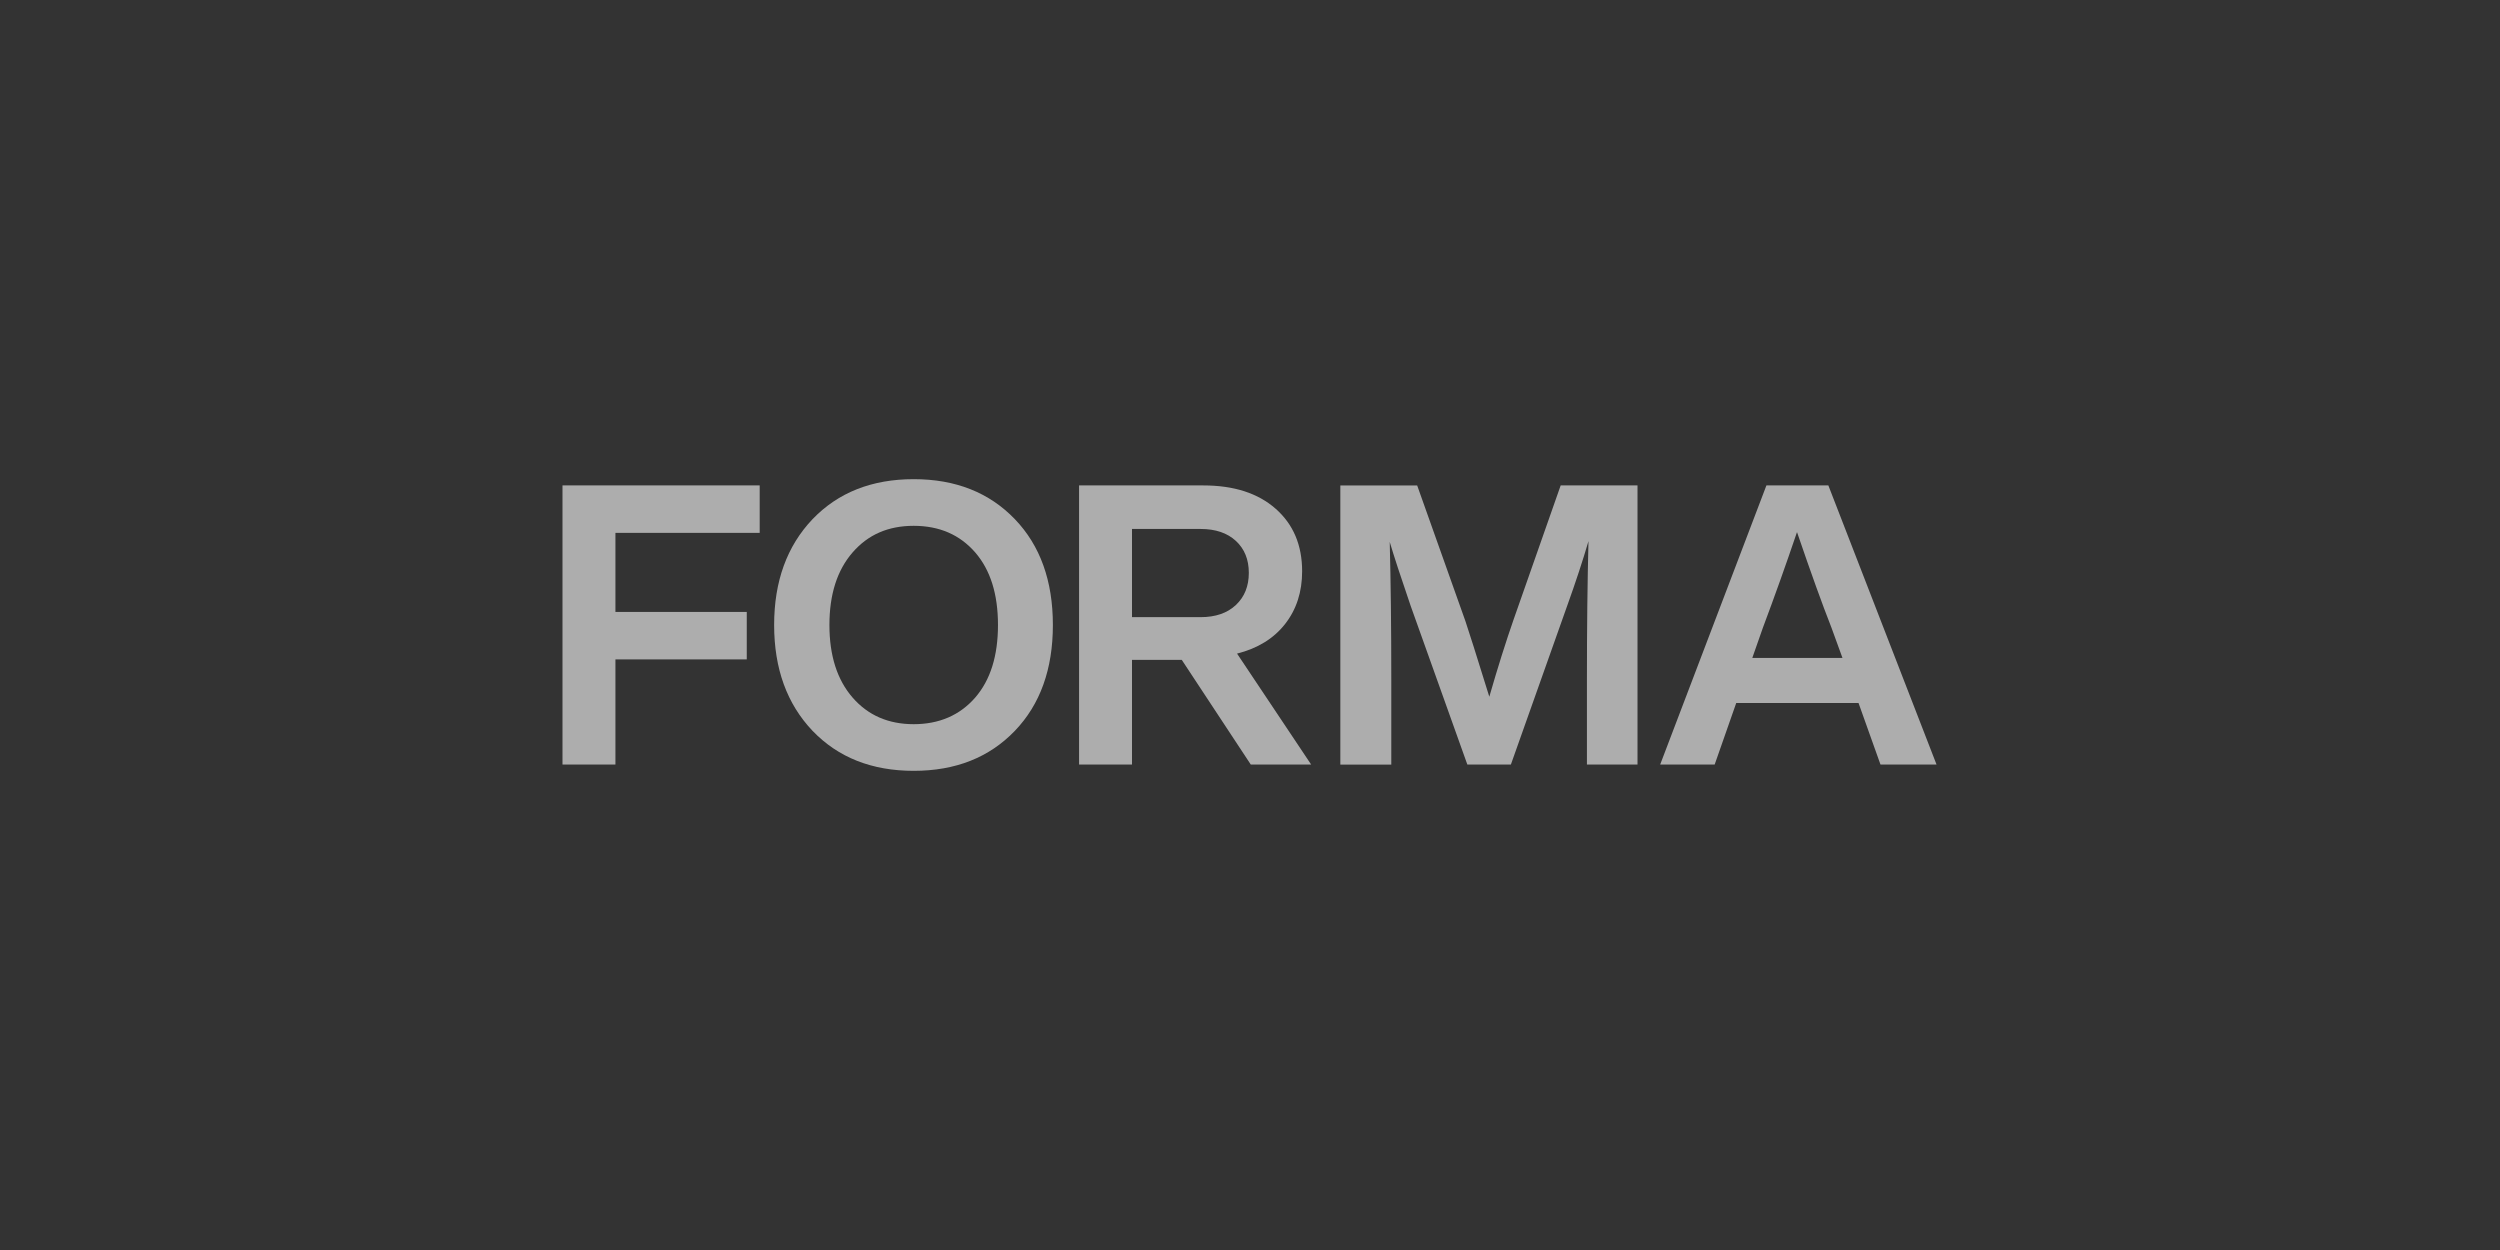 <svg fill="none" height="180" viewBox="0 0 360 180" width="360" xmlns="http://www.w3.org/2000/svg"><rect x="0" y="0" width="360" height="180" fill="#333333" stroke="none"/><g fill="#fff" fill-opacity=".6"><path d="m131.574 111c-6.022 0-10.877-1.919-14.565-5.758-3.688-3.875-5.533-8.956-5.533-15.242 0-6.286 1.844-11.365 5.533-15.242 3.688-3.839 8.542-5.758 14.565-5.758 6.022 0 10.876 1.919 14.564 5.758 3.65 3.801 5.476 8.882 5.476 15.242 0 6.36-1.826 11.44-5.476 15.242-3.688 3.839-8.543 5.758-14.564 5.758zm-12.137-21c0 4.403 1.109 7.885 3.33 10.443 2.22 2.56 5.156 3.84 8.807 3.84 3.65 0 6.641-1.28 8.863-3.84 2.182-2.52 3.273-6.002 3.273-10.443 0-4.441-1.091-7.921-3.273-10.443-2.222-2.558-5.175-3.839-8.863-3.839s-6.587 1.279-8.807 3.839c-2.221 2.56-3.33 6.04-3.33 10.443z"/><path d="m188.806 110.097h-8.693l-9.936-15.073h-7.169v15.073h-7.622v-40.195h17.895c4.403 0 7.875 1.12 10.415 3.359 2.541 2.24 3.811 5.241 3.811 9.003 0 2.973-.819 5.505-2.456 7.593s-3.944 3.51-6.916 4.261l10.67 15.976zm-15.919-33.928h-9.879v12.701h9.879c2.146 0 3.839-.583 5.081-1.75 1.241-1.166 1.862-2.71 1.862-4.628 0-1.919-.621-3.452-1.862-4.6-1.242-1.147-2.935-1.722-5.081-1.722z"/><path d="m218.02 89.04 6.717-19.138h11.064v40.195h-7.283v-12.25c0-7.527.076-14.169.225-19.927-.828 2.823-1.844 5.909-3.048 9.259l-8.129 22.919h-6.267l-8.186-22.919c-1.43-4.178-2.427-7.226-2.991-9.145.149 5.722.225 12.326.225 19.815v12.251h-7.338v-40.197h11.064l6.944 19.532c.452 1.319 1.599 4.95 3.444 10.895 1.203-4.178 2.39-7.939 3.557-11.29z"/><path d="m278.863 110.097h-8.072l-3.162-8.863h-17.613l-3.105 8.863h-7.847l15.3-40.195h8.919zm-25.007-19.702-1.525 4.346h12.985l-1.581-4.346c-1.319-3.349-2.972-7.94-4.966-13.774-1.581 4.666-3.219 9.259-4.913 13.774z"/><path d="m109.395 69.902v6.831h-20.773v11.389h18.911v6.829h-18.911v15.146h-7.622v-40.195z"/></g></svg>